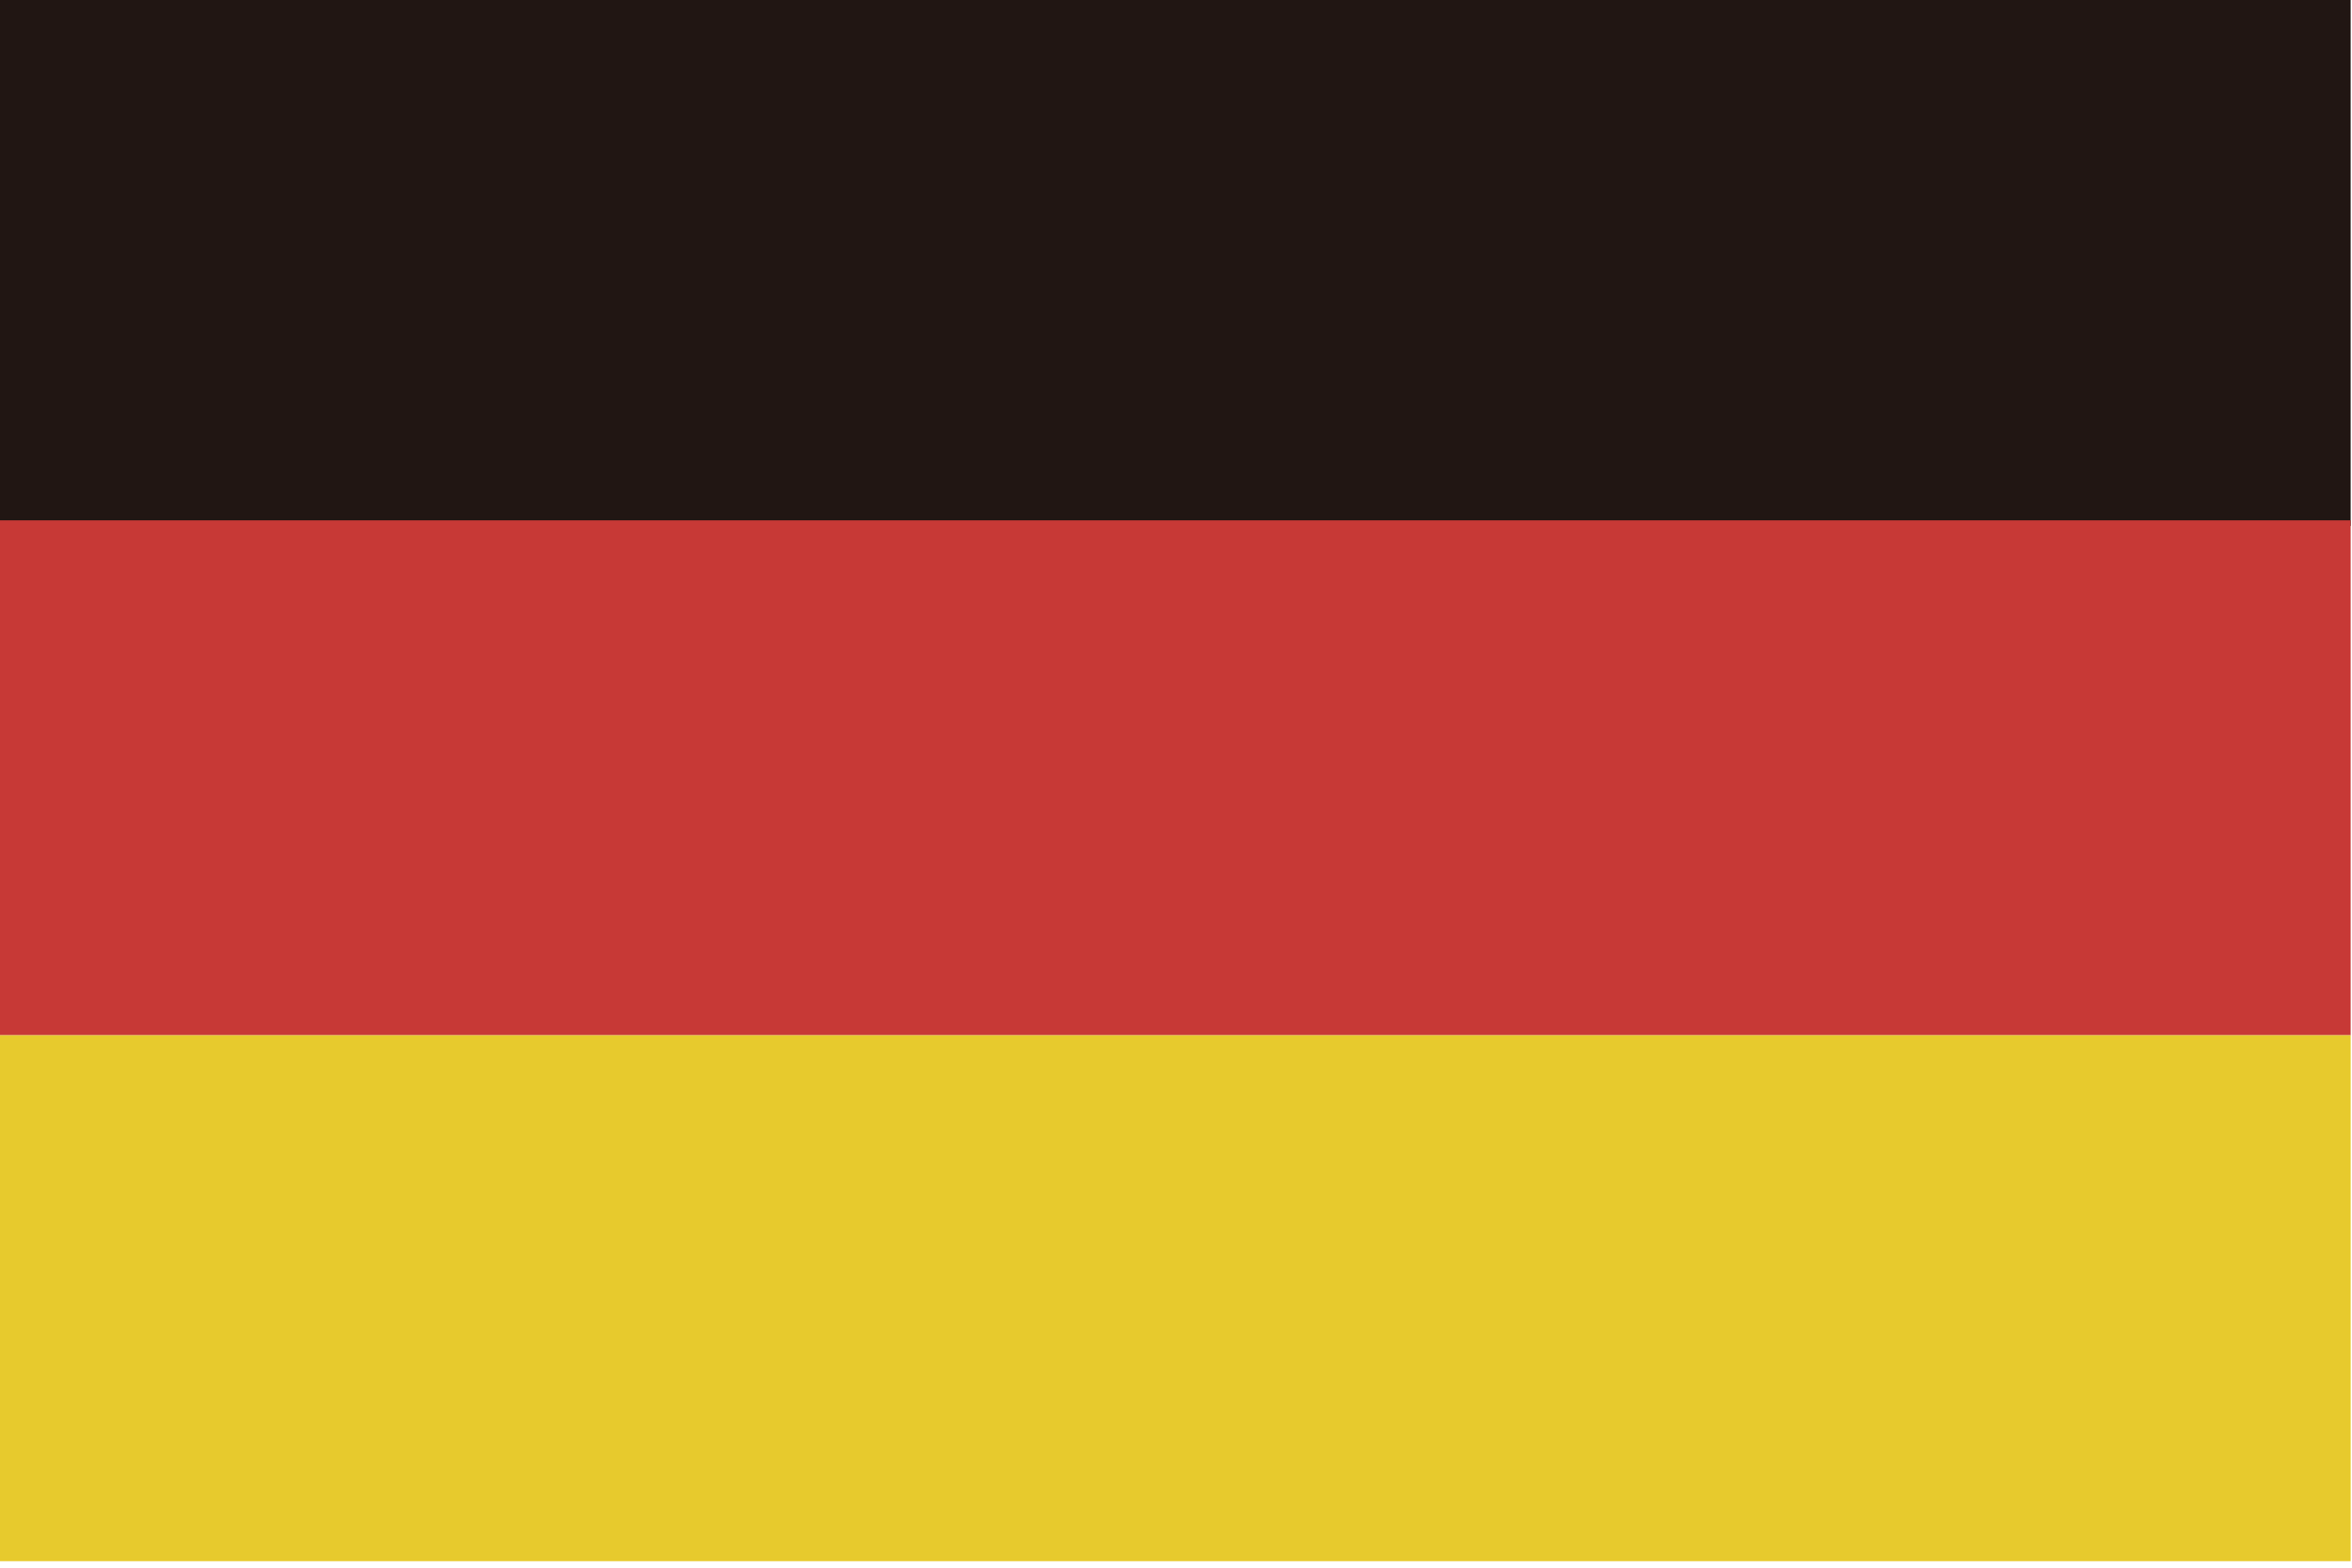 <?xml version="1.0" standalone="no"?><!DOCTYPE svg PUBLIC "-//W3C//DTD SVG 1.1//EN" "http://www.w3.org/Graphics/SVG/1.1/DTD/svg11.dtd"><svg t="1718606065649" class="icon" viewBox="0 0 1536 1024" version="1.1" xmlns="http://www.w3.org/2000/svg" p-id="21699" xmlns:xlink="http://www.w3.org/1999/xlink" width="48" height="32"><path d="M0 0h1535.122v343.552H0z" fill="#211613" p-id="21700"></path><path d="M0 339.895h1535.122v336.311H0z" fill="#C73936" p-id="21701"></path><path d="M0 676.206h1535.122v343.552H0z" fill="#E7CA2D" p-id="21702"></path></svg>
